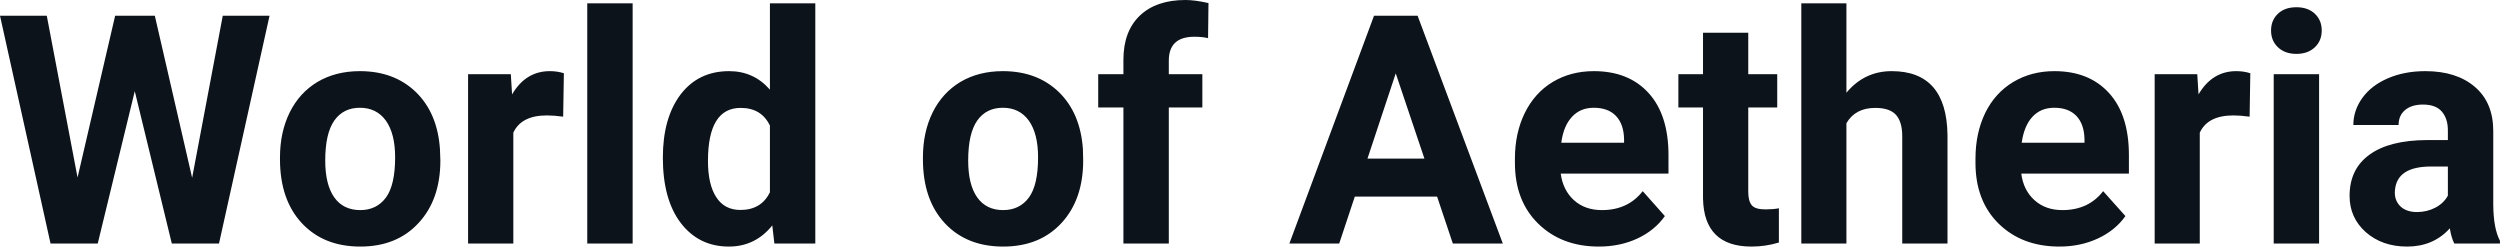 <?xml version="1.0" encoding="UTF-8" standalone="yes"?>
<svg xmlns="http://www.w3.org/2000/svg" width="100%" height="100%" viewBox="0 0 179.564 17.71" fill="#0D131A">
  <path d="M11.12 1.13L13.80 12.77L16.00 1.13L19.36 1.13L15.73 17.49L12.34 17.49L9.68 6.55L7.02 17.49L3.63 17.49L0 1.13L3.36 1.13L5.57 12.75L8.27 1.13L11.12 1.13ZM20.11 11.44L20.11 11.30Q20.11 9.49 20.81 8.07Q21.51 6.66 22.81 5.88Q24.12 5.11 25.85 5.11L25.85 5.11Q28.31 5.11 29.87 6.61Q31.42 8.12 31.60 10.70L31.60 10.70L31.63 11.53Q31.63 14.33 30.06 16.02Q28.50 17.71 25.88 17.71Q23.25 17.71 21.68 16.03Q20.11 14.34 20.11 11.44L20.11 11.44ZM23.36 11.53L23.36 11.53Q23.36 13.26 24.01 14.18Q24.66 15.09 25.88 15.09L25.88 15.09Q27.05 15.09 27.72 14.19Q28.38 13.29 28.38 11.30L28.38 11.30Q28.38 9.60 27.72 8.67Q27.05 7.74 25.85 7.74L25.85 7.74Q24.66 7.74 24.01 8.66Q23.36 9.59 23.36 11.53ZM40.50 5.26L40.45 8.38Q39.79 8.29 39.28 8.29L39.28 8.29Q37.44 8.29 36.87 9.53L36.87 9.53L36.87 17.49L33.62 17.49L33.62 5.33L36.69 5.33L36.78 6.78Q37.76 5.11 39.49 5.11L39.49 5.11Q40.03 5.11 40.50 5.26L40.50 5.26ZM45.44 0.24L45.44 17.49L42.18 17.49L42.18 0.24L45.44 0.24ZM47.61 11.32L47.61 11.32Q47.61 8.48 48.88 6.79Q50.16 5.11 52.37 5.11L52.37 5.11Q54.14 5.11 55.30 6.44L55.30 6.44L55.30 0.24L58.56 0.24L58.56 17.49L55.62 17.49L55.47 16.19Q54.25 17.71 52.35 17.71L52.35 17.71Q50.20 17.71 48.90 16.02Q47.61 14.33 47.61 11.32ZM50.85 11.56L50.85 11.56Q50.85 13.26 51.45 14.17Q52.04 15.08 53.18 15.08L53.18 15.08Q54.68 15.08 55.30 13.81L55.30 13.81L55.30 9.02Q54.69 7.75 53.20 7.75L53.20 7.75Q50.85 7.75 50.85 11.56ZM66.29 11.44L66.29 11.30Q66.29 9.49 66.99 8.07Q67.69 6.66 68.99 5.88Q70.30 5.11 72.03 5.11L72.03 5.11Q74.49 5.11 76.05 6.61Q77.60 8.12 77.78 10.70L77.78 10.70L77.80 11.53Q77.80 14.33 76.24 16.02Q74.68 17.71 72.05 17.71Q69.43 17.71 67.86 16.03Q66.29 14.34 66.29 11.44L66.29 11.44ZM69.54 11.53L69.54 11.53Q69.54 13.26 70.19 14.18Q70.84 15.09 72.05 15.09L72.05 15.09Q73.23 15.09 73.90 14.19Q74.56 13.29 74.56 11.30L74.56 11.30Q74.56 9.60 73.90 8.67Q73.23 7.74 72.03 7.74L72.03 7.74Q70.84 7.74 70.19 8.66Q69.54 9.59 69.54 11.53ZM83.95 17.49L80.69 17.49L80.69 7.72L78.88 7.72L78.88 5.33L80.69 5.33L80.69 4.30Q80.69 2.26 81.86 1.13Q83.04 0 85.15 0L85.15 0Q85.82 0 86.80 0.22L86.80 0.22L86.77 2.74Q86.36 2.64 85.78 2.64L85.78 2.64Q83.95 2.64 83.95 4.36L83.95 4.36L83.95 5.33L86.36 5.33L86.36 7.72L83.95 7.72L83.95 17.49ZM104.35 17.49L103.22 14.12L97.31 14.12L96.19 17.49L92.61 17.49L98.69 1.13L101.82 1.13L107.94 17.49L104.35 17.49ZM100.25 5.27L98.22 11.39L102.31 11.39L100.25 5.27ZM114.84 17.71L114.84 17.71Q112.17 17.71 110.49 16.07Q108.81 14.43 108.81 11.70L108.81 11.70L108.81 11.39Q108.81 9.56 109.52 8.11Q110.23 6.67 111.52 5.89Q112.82 5.11 114.48 5.11L114.48 5.11Q116.98 5.11 118.41 6.68Q119.84 8.25 119.84 11.14L119.84 11.14L119.84 12.47L112.10 12.47Q112.26 13.66 113.05 14.38Q113.84 15.09 115.06 15.09L115.06 15.09Q116.93 15.09 117.99 13.73L117.99 13.73L119.58 15.52Q118.85 16.55 117.61 17.13Q116.36 17.71 114.84 17.71ZM114.47 7.74L114.47 7.74Q113.51 7.74 112.91 8.39Q112.30 9.04 112.14 10.25L112.14 10.25L116.65 10.25L116.65 10.00Q116.63 8.92 116.07 8.33Q115.51 7.74 114.47 7.74ZM122.32 2.35L125.57 2.35L125.57 5.33L127.65 5.33L127.65 7.72L125.57 7.72L125.57 13.78Q125.57 14.45 125.83 14.75Q126.08 15.04 126.81 15.04L126.81 15.04Q127.35 15.04 127.77 14.96L127.77 14.96L127.77 17.42Q126.81 17.71 125.80 17.71L125.80 17.71Q122.39 17.71 122.32 14.26L122.32 14.26L122.32 7.72L120.55 7.72L120.55 5.33L122.32 5.33L122.32 2.35ZM132.62 0.24L132.62 6.66Q133.91 5.11 135.87 5.11L135.87 5.11Q139.82 5.11 139.88 9.70L139.88 9.70L139.88 17.49L136.63 17.49L136.63 9.79Q136.63 8.75 136.18 8.25Q135.73 7.75 134.69 7.75L134.69 7.75Q133.26 7.75 132.62 8.85L132.62 8.85L132.62 17.49L129.38 17.49L129.38 0.24L132.62 0.24ZM147.92 17.71L147.92 17.71Q145.24 17.71 143.56 16.07Q141.89 14.43 141.89 11.70L141.89 11.70L141.89 11.39Q141.89 9.56 142.59 8.11Q143.30 6.67 144.60 5.89Q145.90 5.11 147.56 5.11L147.56 5.11Q150.05 5.11 151.48 6.68Q152.91 8.25 152.91 11.14L152.91 11.14L152.91 12.47L145.18 12.47Q145.33 13.66 146.13 14.38Q146.92 15.09 148.13 15.09L148.13 15.09Q150.01 15.09 151.06 13.73L151.06 13.73L152.66 15.52Q151.93 16.55 150.68 17.13Q149.43 17.71 147.92 17.71ZM147.55 7.74L147.55 7.74Q146.58 7.74 145.98 8.39Q145.38 9.04 145.21 10.25L145.21 10.25L149.72 10.25L149.72 10.00Q149.70 8.92 149.14 8.33Q148.58 7.74 147.55 7.74ZM161.63 5.26L161.58 8.38Q160.92 8.29 160.42 8.29L160.42 8.29Q158.57 8.29 158.00 9.53L158.00 9.53L158.00 17.49L154.76 17.49L154.76 5.33L157.82 5.33L157.91 6.78Q158.89 5.11 160.62 5.11L160.62 5.11Q161.16 5.11 161.63 5.26L161.63 5.26ZM166.57 5.33L166.57 17.49L163.31 17.49L163.31 5.33L166.57 5.33ZM163.12 2.19L163.12 2.19Q163.12 1.46 163.61 0.99Q164.10 0.52 164.94 0.52L164.94 0.52Q165.77 0.52 166.27 0.99Q166.76 1.46 166.76 2.19L166.76 2.19Q166.76 2.93 166.26 3.40Q165.76 3.87 164.94 3.87Q164.12 3.87 163.62 3.40Q163.12 2.93 163.12 2.19ZM179.56 17.49L176.28 17.49Q176.06 17.05 175.96 16.40L175.96 16.40Q174.78 17.71 172.89 17.71L172.89 17.71Q171.11 17.71 169.93 16.68Q168.76 15.64 168.76 14.07L168.76 14.07Q168.76 12.14 170.19 11.11Q171.62 10.07 174.33 10.06L174.33 10.06L175.82 10.06L175.82 9.37Q175.82 8.52 175.39 8.02Q174.96 7.51 174.03 7.51L174.03 7.51Q173.21 7.51 172.74 7.91Q172.28 8.30 172.28 8.98L172.28 8.98L169.03 8.98Q169.03 7.93 169.68 7.03Q170.33 6.13 171.52 5.62Q172.71 5.11 174.20 5.11L174.20 5.11Q176.44 5.11 177.76 6.24Q179.08 7.37 179.08 9.41L179.08 9.41L179.08 14.68Q179.09 16.41 179.56 17.29L179.56 17.29L179.56 17.49ZM173.60 15.23L173.60 15.23Q174.32 15.23 174.93 14.91Q175.53 14.59 175.82 14.05L175.82 14.05L175.82 11.96L174.61 11.96Q172.17 11.96 172.02 13.65L172.02 13.65L172.01 13.84Q172.01 14.44 172.43 14.84Q172.86 15.23 173.60 15.23Z" preserveAspectRatio="none"/>
</svg>
